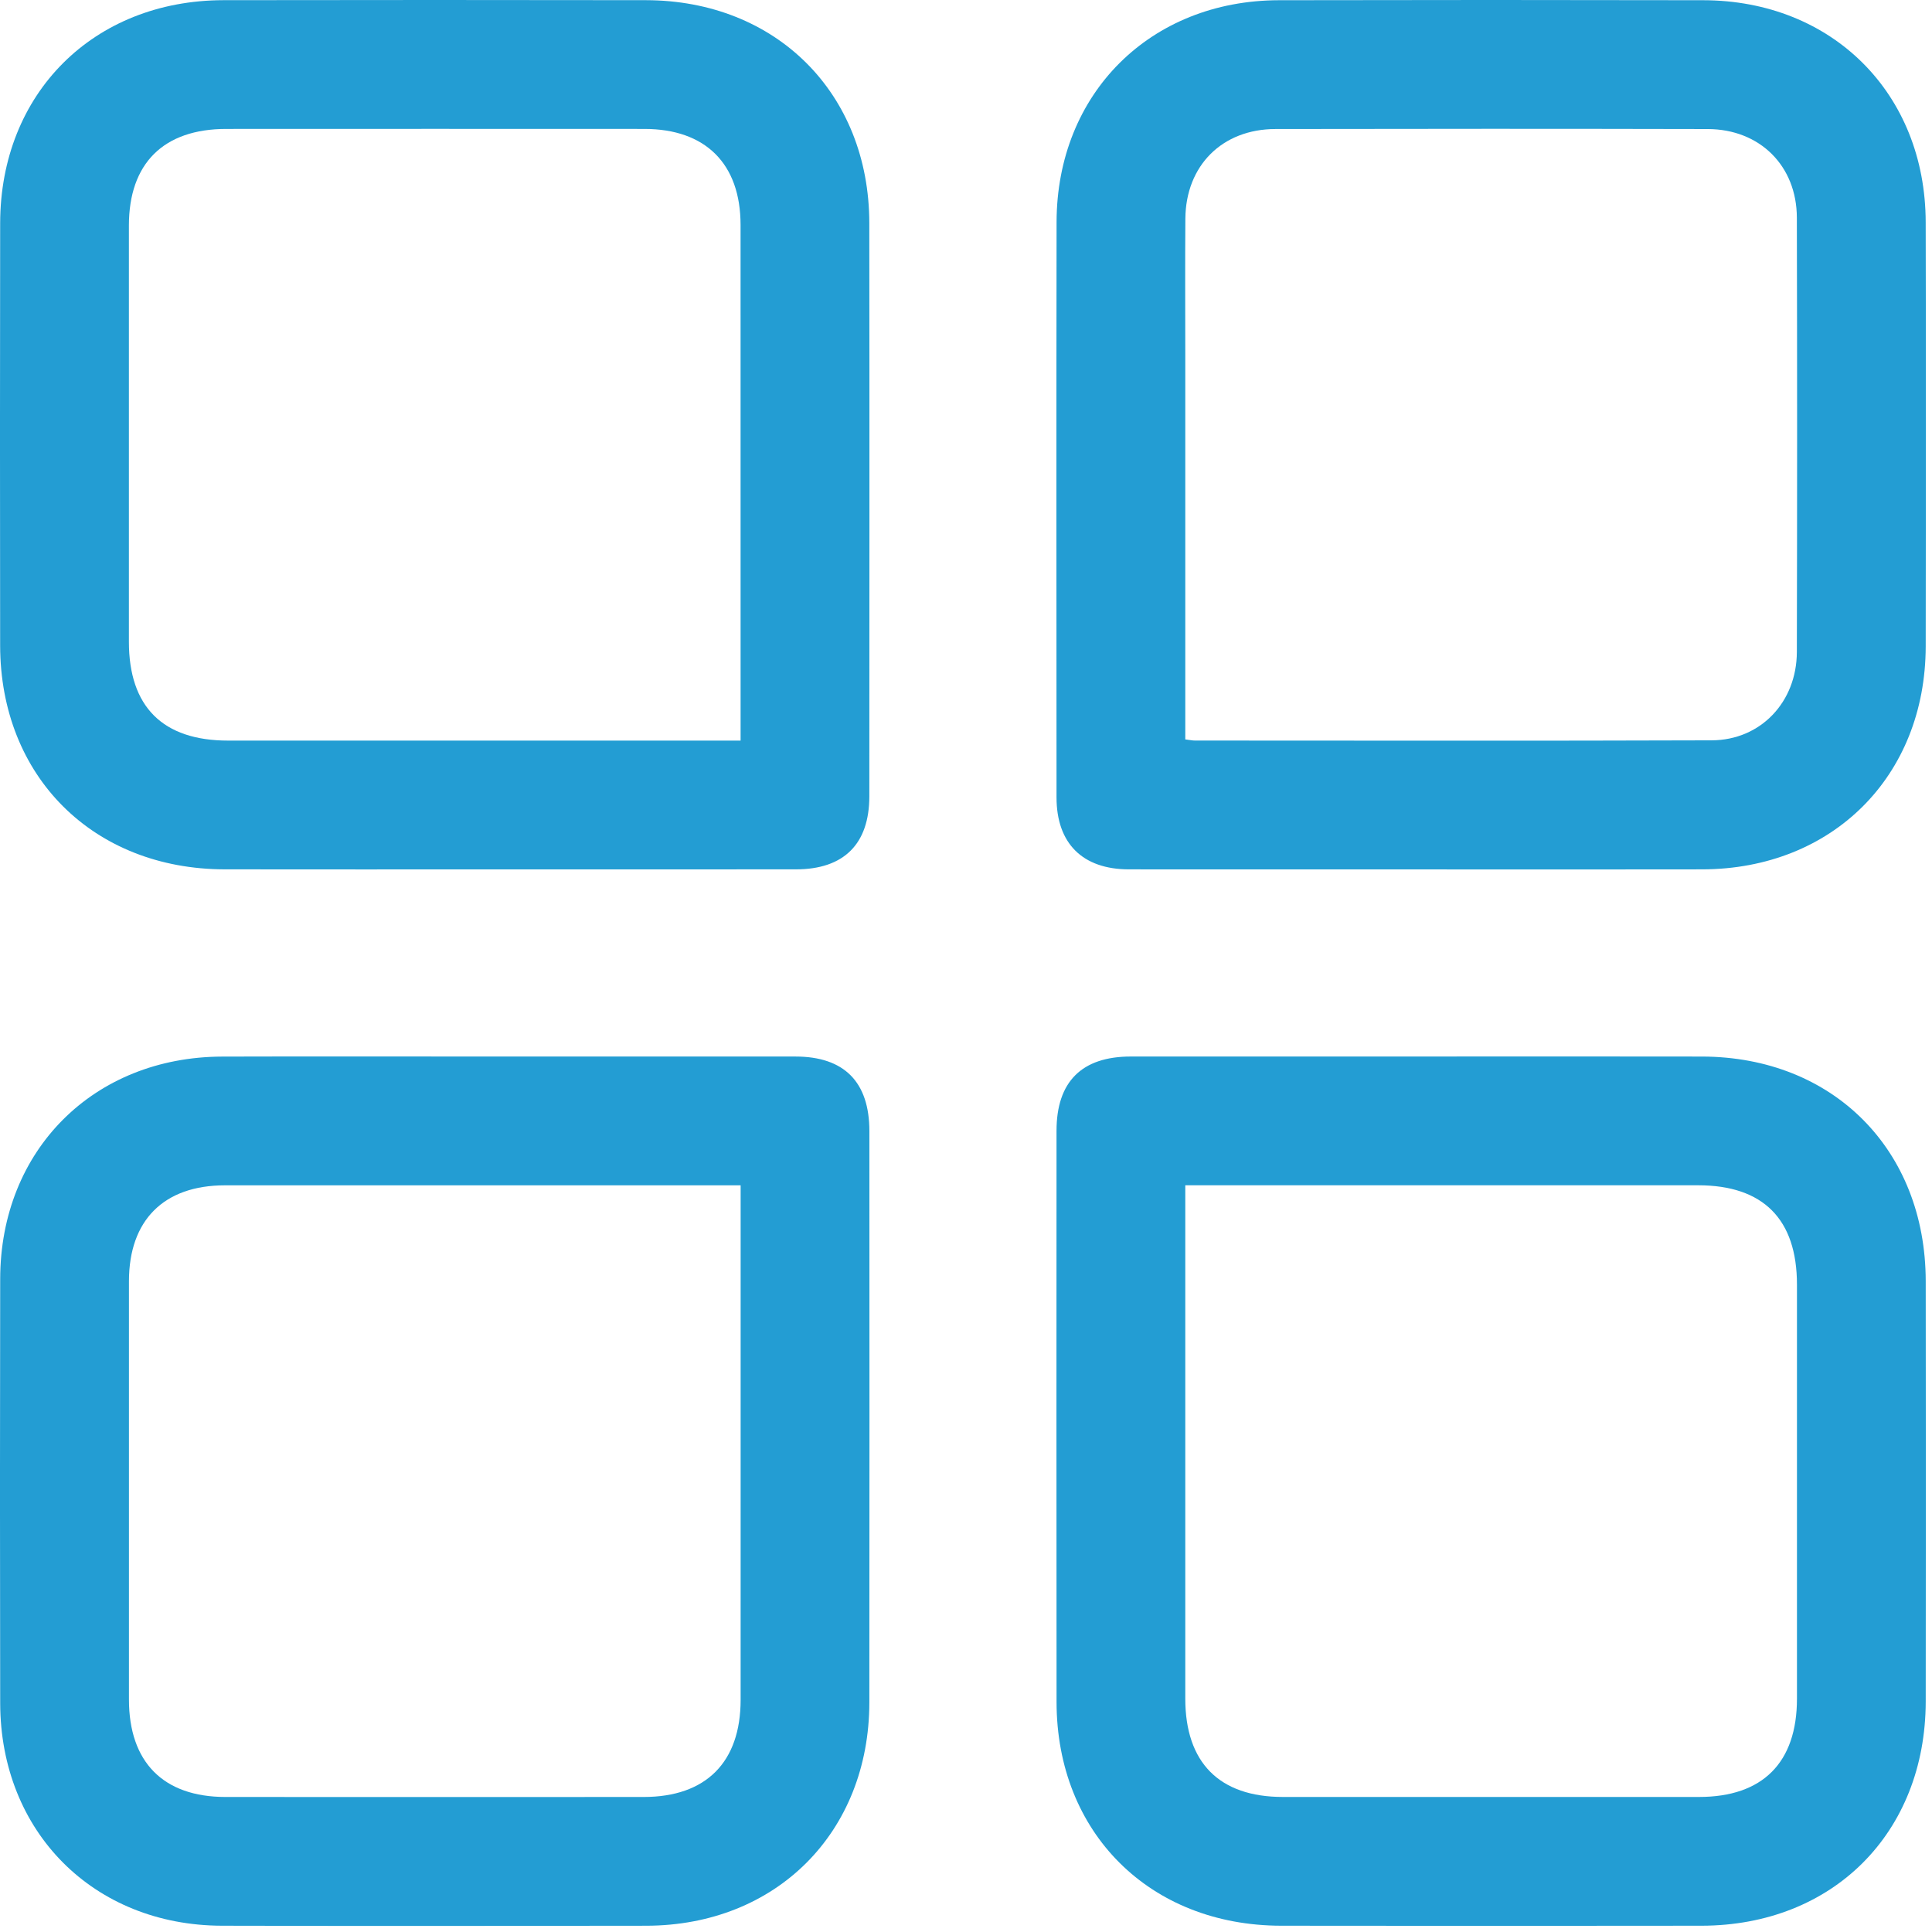 <svg width="124" height="124" viewBox="0 0 124 124" fill="none" xmlns="http://www.w3.org/2000/svg">
<path d="M32.238 55.799C26.299 55.799 20.361 55.808 14.422 55.797C5.988 55.782 0.02 49.84 0.009 41.433C-0.003 32.397 -0.005 23.36 0.01 14.323C0.024 5.991 5.998 0.025 14.342 0.011C23.379 -0.004 32.416 -0.003 41.453 0.011C49.808 0.025 55.783 5.979 55.794 14.313C55.81 26.578 55.8 38.842 55.796 51.106C55.795 54.171 54.162 55.795 51.087 55.797C44.805 55.803 38.522 55.799 32.239 55.799H32.238ZM47.533 47.533C47.533 46.948 47.533 46.563 47.533 46.178C47.533 35.596 47.536 25.013 47.531 14.43C47.529 10.515 45.286 8.277 41.365 8.275C32.417 8.27 23.469 8.271 14.521 8.275C10.498 8.276 8.275 10.481 8.273 14.476C8.269 23.381 8.271 32.286 8.273 41.191C8.274 45.366 10.449 47.533 14.64 47.533C25.094 47.535 35.548 47.534 46.002 47.534H47.533V47.533Z" fill="#239DD3"/>
<path d="M91.18 55.8C84.939 55.8 78.7 55.805 72.46 55.798C69.483 55.795 67.811 54.137 67.81 51.178C67.805 38.87 67.795 26.563 67.813 14.255C67.826 6.009 73.82 0.031 82.084 0.014C91.164 -0.005 100.244 -0.005 109.324 0.014C117.598 0.031 123.577 5.996 123.595 14.255C123.615 23.335 123.613 32.414 123.596 41.494C123.581 49.825 117.606 55.779 109.254 55.798C103.229 55.812 97.205 55.801 91.18 55.801L91.18 55.8ZM76.074 47.457C76.367 47.493 76.529 47.53 76.692 47.53C87.748 47.532 98.804 47.555 109.86 47.516C113.003 47.504 115.318 45.059 115.326 41.844C115.348 32.552 115.349 23.259 115.326 13.968C115.318 10.642 112.945 8.29 109.607 8.283C100.358 8.262 91.108 8.264 81.859 8.281C78.441 8.287 76.105 10.629 76.079 14.036C76.057 16.918 76.074 19.801 76.074 22.683C76.074 30.898 76.074 39.113 76.074 47.457Z" fill="#239DD3"/>
<path d="M32.34 67.81C38.58 67.81 44.819 67.808 51.059 67.811C54.184 67.813 55.799 69.443 55.799 72.601C55.802 84.823 55.811 97.043 55.797 109.265C55.787 117.609 49.822 123.582 41.484 123.598C32.405 123.614 23.324 123.618 14.244 123.597C6.004 123.577 0.027 117.575 0.012 109.314C-0.005 100.235 -0.006 91.155 0.012 82.075C0.028 73.815 6.006 67.839 14.265 67.814C20.29 67.796 26.314 67.811 32.339 67.811L32.34 67.81ZM47.535 76.075H46.183C35.601 76.075 25.018 76.072 14.436 76.077C10.514 76.078 8.278 78.314 8.276 82.236C8.272 91.183 8.273 100.131 8.276 109.079C8.278 113.103 10.484 115.332 14.472 115.334C23.42 115.339 32.368 115.338 41.316 115.334C45.313 115.332 47.534 113.106 47.535 109.099C47.539 98.559 47.536 88.02 47.536 77.48C47.536 77.059 47.536 76.639 47.536 76.075L47.535 76.075Z" fill="#239DD3"/>
<path d="M91.292 67.809C97.274 67.809 103.255 67.799 109.237 67.812C117.648 67.829 123.587 73.789 123.597 82.226C123.608 91.219 123.609 100.213 123.597 109.207C123.586 117.635 117.639 123.586 109.212 123.597C100.218 123.61 91.225 123.609 82.23 123.597C73.799 123.587 67.82 117.639 67.812 109.241C67.799 97.019 67.807 84.798 67.81 72.577C67.81 69.428 69.427 67.812 72.573 67.81C78.813 67.806 85.052 67.809 91.293 67.809H91.292ZM76.074 76.074V77.528C76.074 88.024 76.072 98.521 76.074 109.017C76.075 113.13 78.258 115.332 82.338 115.333C91.243 115.336 100.148 115.336 109.052 115.333C113.136 115.331 115.332 113.127 115.333 109.03C115.336 100.168 115.335 91.306 115.333 82.445C115.332 78.252 113.167 76.075 108.994 76.074C98.498 76.072 88.001 76.073 77.505 76.073H76.073L76.074 76.074Z" fill="#239DD3"/>
</svg>
